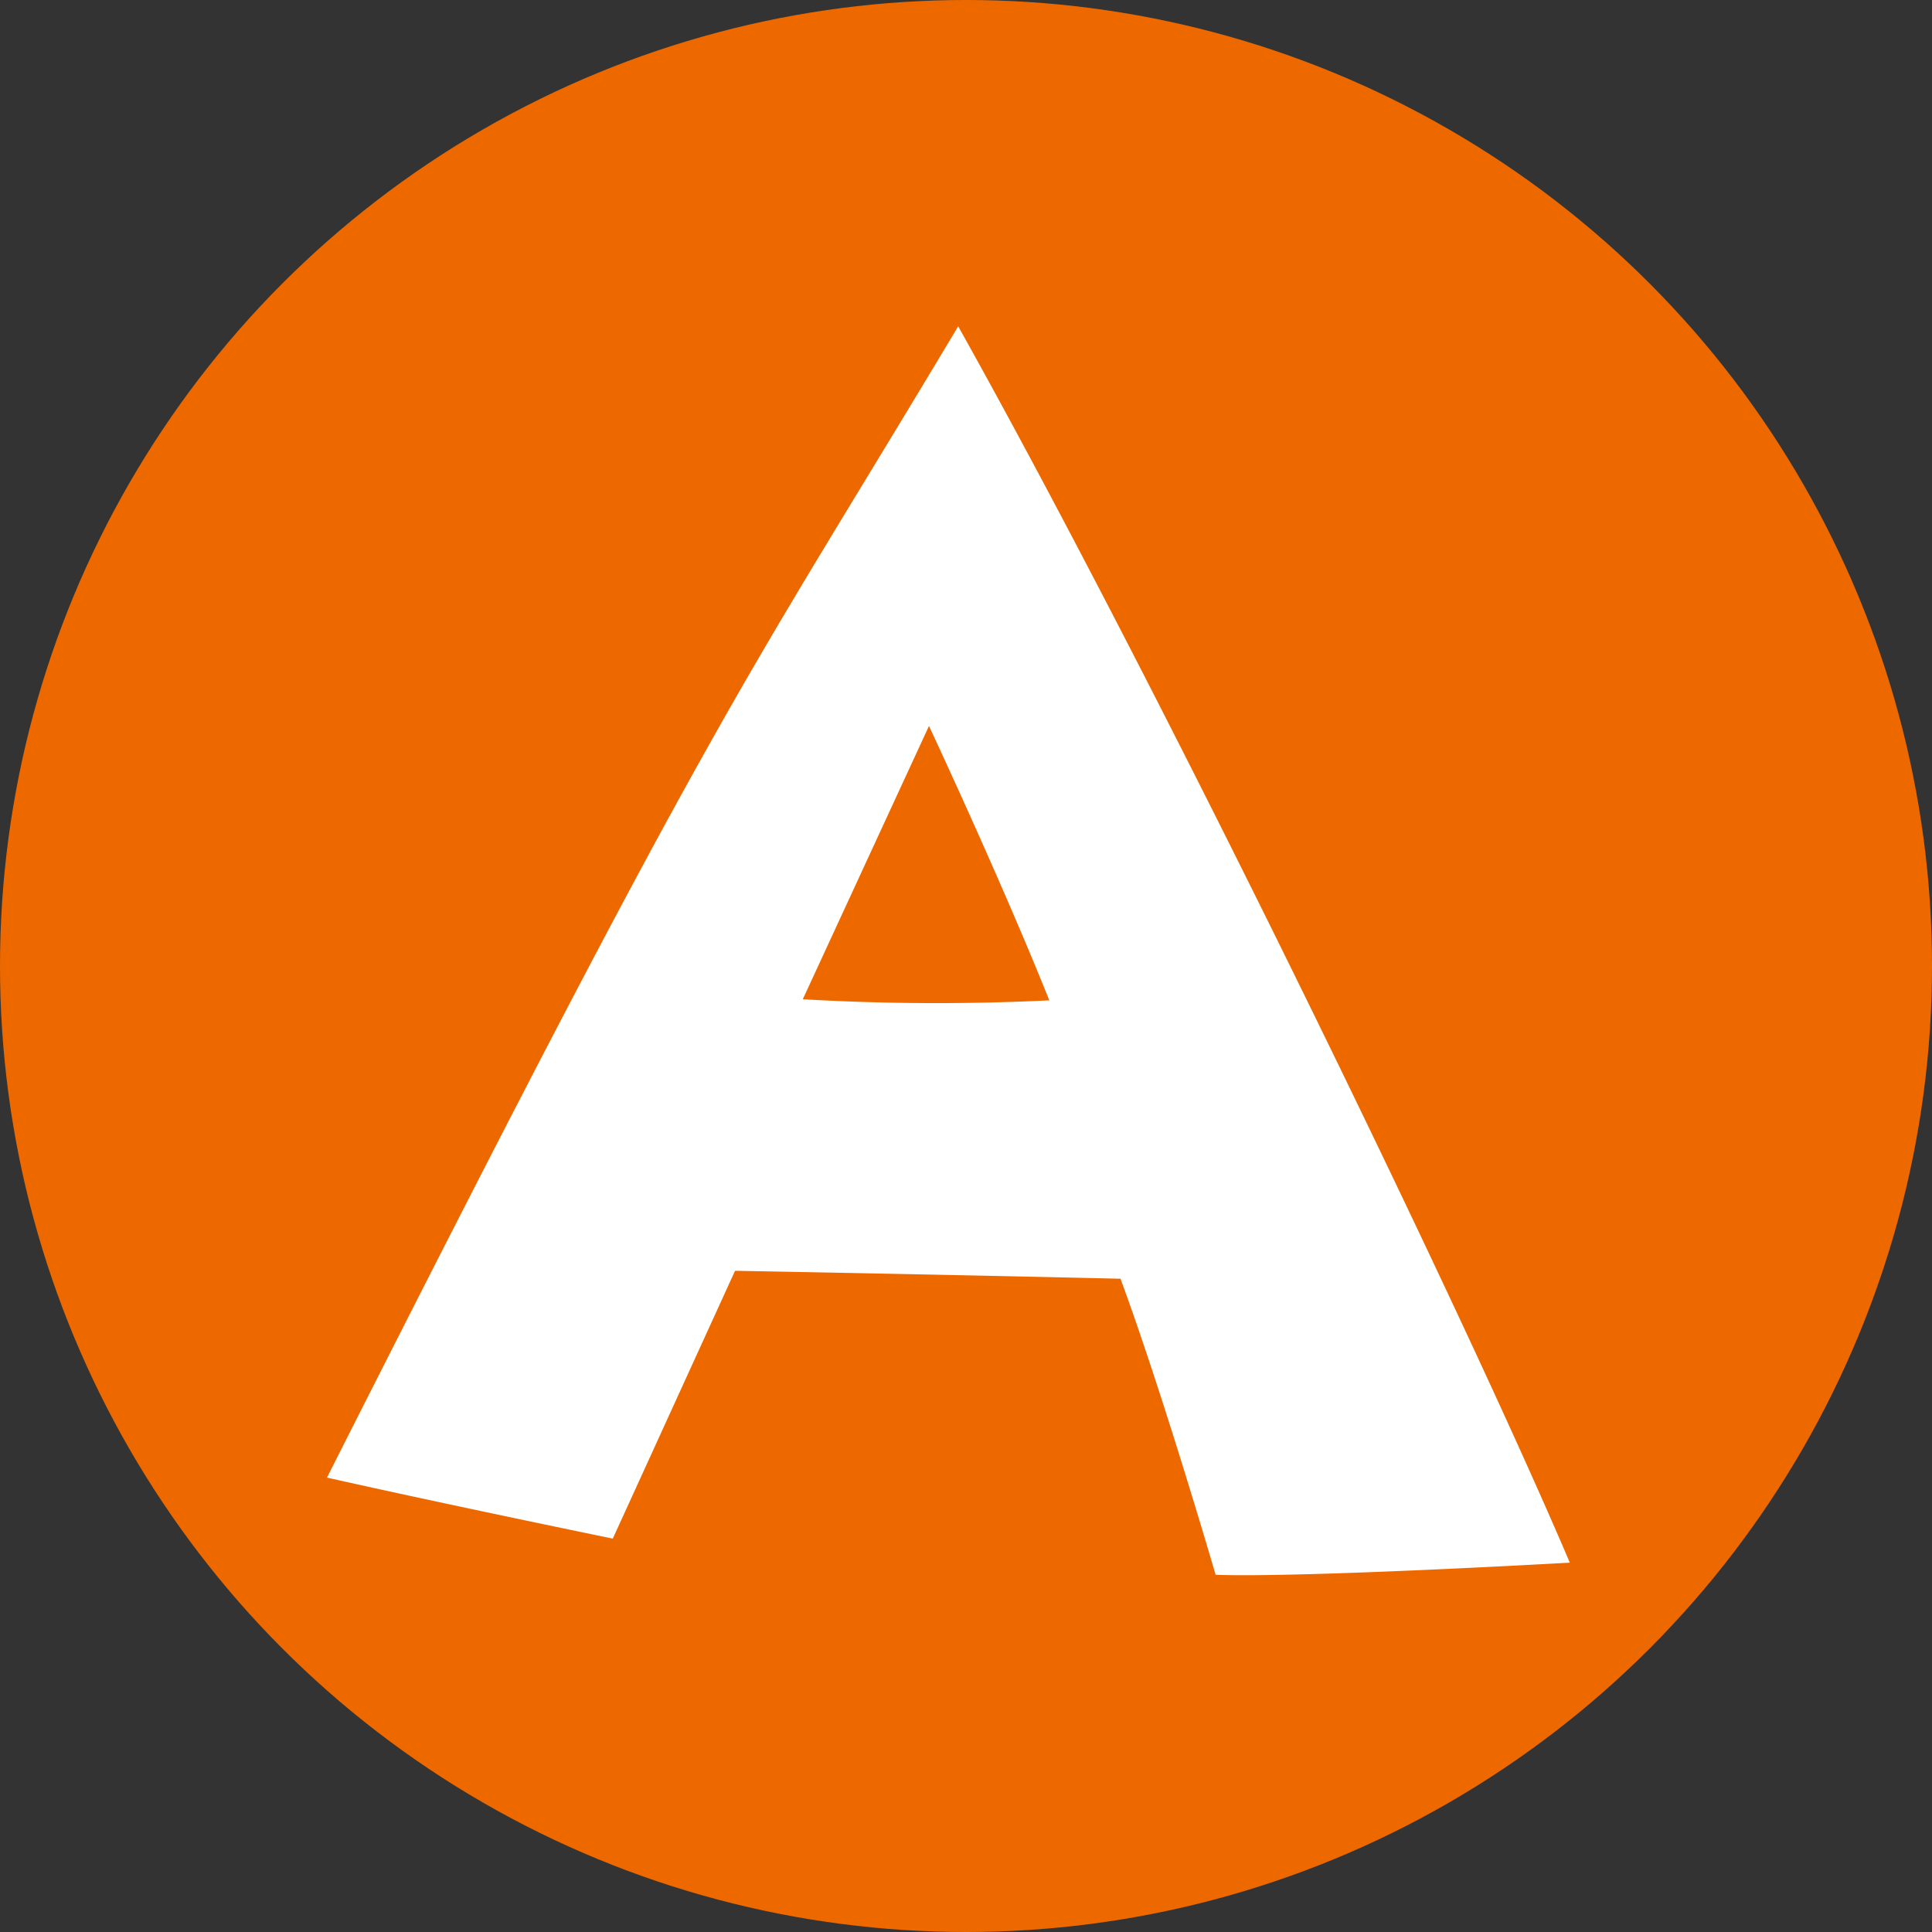 <svg id="グループ_2481" data-name="グループ 2481" xmlns="http://www.w3.org/2000/svg" width="35" height="35" viewBox="0 0 35 35">
  <rect x="0" y="0" width="35" height="35" fill="#333333" stroke="none"/>
  <circle id="楕円形_126" data-name="楕円形 126" cx="17.5" cy="17.5" r="17.5" fill="#ed6900"/>
  <path id="パス_101332" data-name="パス 101332" d="M0,21.243c2.181.411,5.213.924,5.213.924l2.044-4.926c4.088-.068,6.984-.1,6.984-.1.852,2.087,1.909,5.3,1.909,5.3,1.6,0,6.405-.444,6.405-.444C20.445,17.483,14.583,6.4,10.7,0,7.019,6.671,6.747,6.637,0,21.243Zm8.312-8.961,2.112-5.028s1.4,2.737,2.352,4.892A42.086,42.086,0,0,1,8.315,12.282Z" transform="translate(6.665 5.538) rotate(2)" fill="#fff"/>
</svg>
